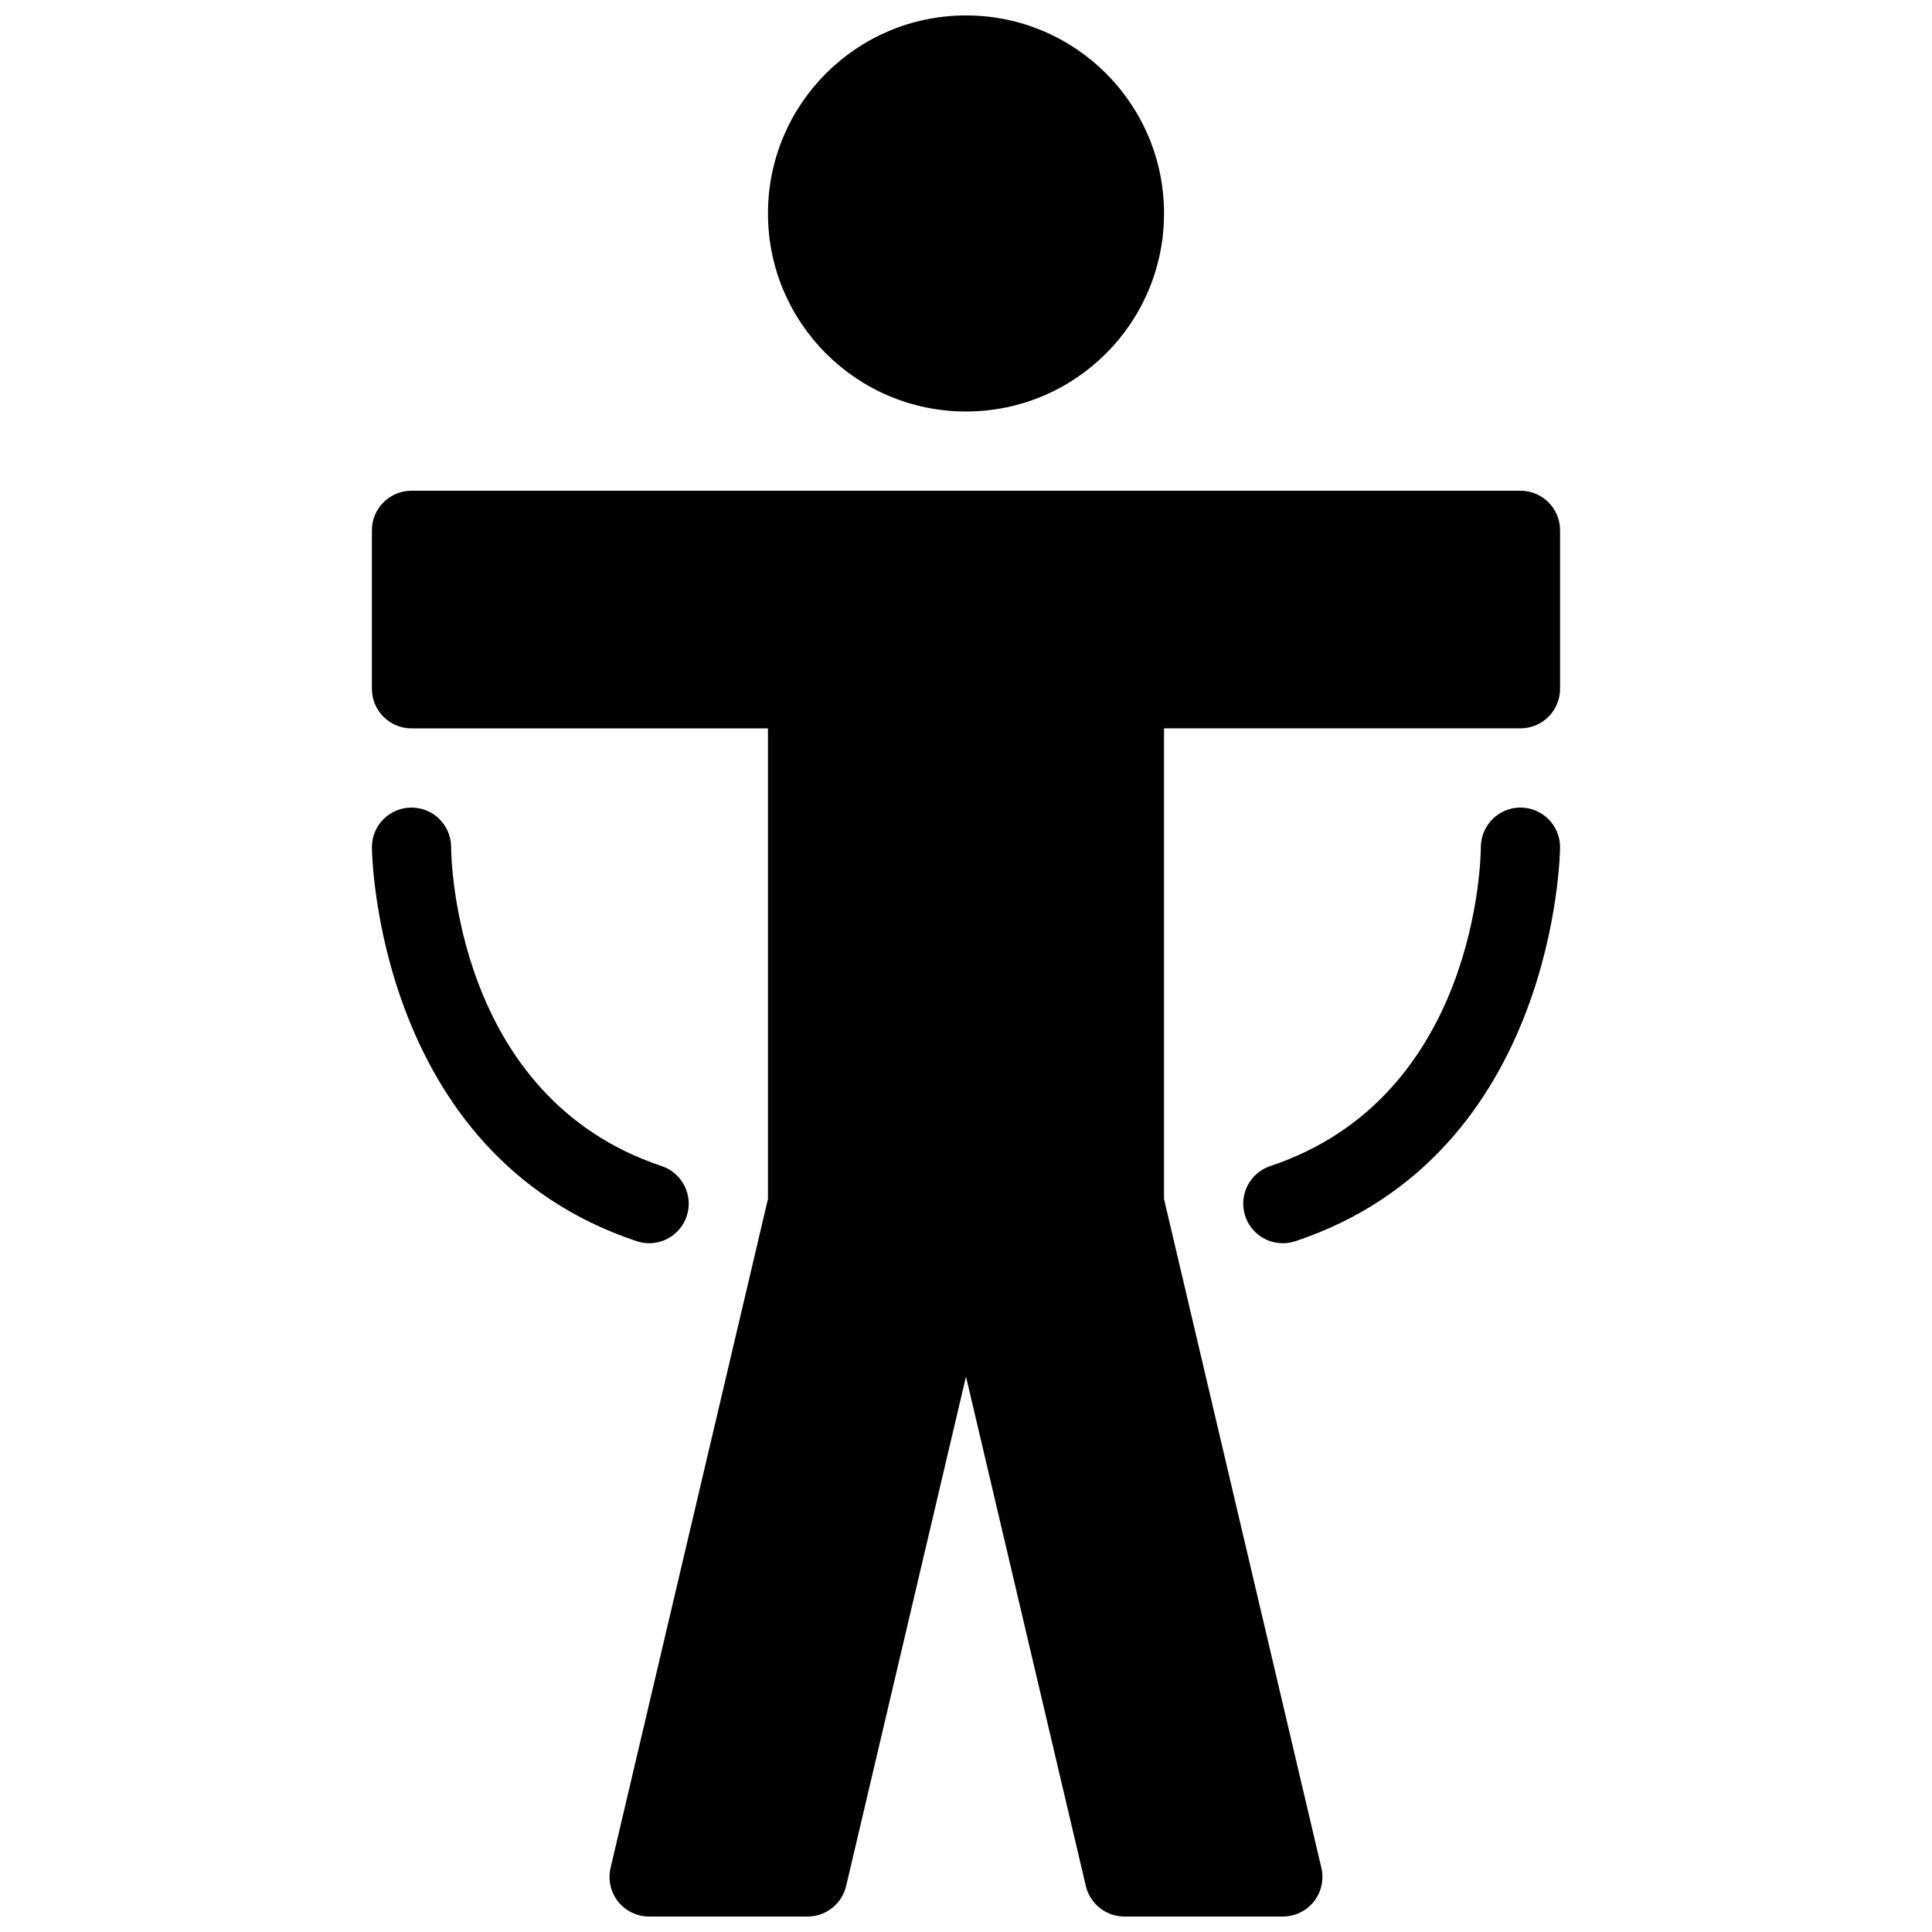 <?xml version="1.0" encoding="UTF-8"?>
<!-- Uploaded to: ICON Repo, www.svgrepo.com, Generator: ICON Repo Mixer Tools -->
<svg width="800px" height="800px" version="1.1" viewBox="144 144 512 512" xmlns="http://www.w3.org/2000/svg">
 <defs>
  <clipPath id="b">
   <path d="m347 148.09h106v105.91h-106z"/>
  </clipPath>
  <clipPath id="a">
   <path d="m242 274h316v377.9h-316z"/>
  </clipPath>
 </defs>
 <g clip-path="url(#b)">
  <path d="m452.48 200.57c0 28.984-23.496 52.48-52.48 52.48s-52.48-23.496-52.48-52.48 23.496-52.48 52.48-52.48 52.48 23.496 52.48 52.48"/>
 </g>
 <g clip-path="url(#a)">
  <path d="m546.94 274.05h-293.89c-5.805 0-10.496 4.703-10.496 10.496v41.984c0 5.793 4.691 10.496 10.496 10.496h94.465v124.72l-41.711 177.26c-0.723 3.117 0 6.402 1.984 8.922 1.992 2.508 5.027 3.977 8.238 3.977h41.984c4.871 0 9.102-3.348 10.223-8.094l31.762-135 31.762 135c1.121 4.742 5.352 8.09 10.223 8.09h41.984c3.211 0 6.246-1.469 8.23-3.977 1.984-2.519 2.719-5.805 1.984-8.922l-41.703-177.26v-124.72h94.465c5.805 0 10.496-4.703 10.496-10.496v-41.984c-0.004-5.793-4.695-10.496-10.5-10.496z"/>
 </g>
 <path d="m316.03 473.47c-1.09 0-2.215-0.18-3.316-0.547-69.359-23.113-70.156-103.61-70.156-104.41 0-5.793 4.691-10.496 10.496-10.496 5.805 0 10.496 4.703 10.496 10.496 0.012 2.664 0.934 66.219 55.797 84.504 5.488 1.836 8.469 7.777 6.633 13.277-1.457 4.394-5.551 7.18-9.949 7.18z"/>
 <path d="m483.96 473.47c-4.398 0-8.492-2.781-9.949-7.18-1.836-5.5 1.133-11.441 6.633-13.277 54.875-18.293 55.785-81.836 55.797-84.535 0.031-5.773 4.711-10.465 10.496-10.465h0.02c5.797 0.02 10.477 4.711 10.477 10.496 0 0.809-0.797 81.301-70.156 104.43-1.102 0.367-2.223 0.535-3.316 0.535z"/>
</svg>